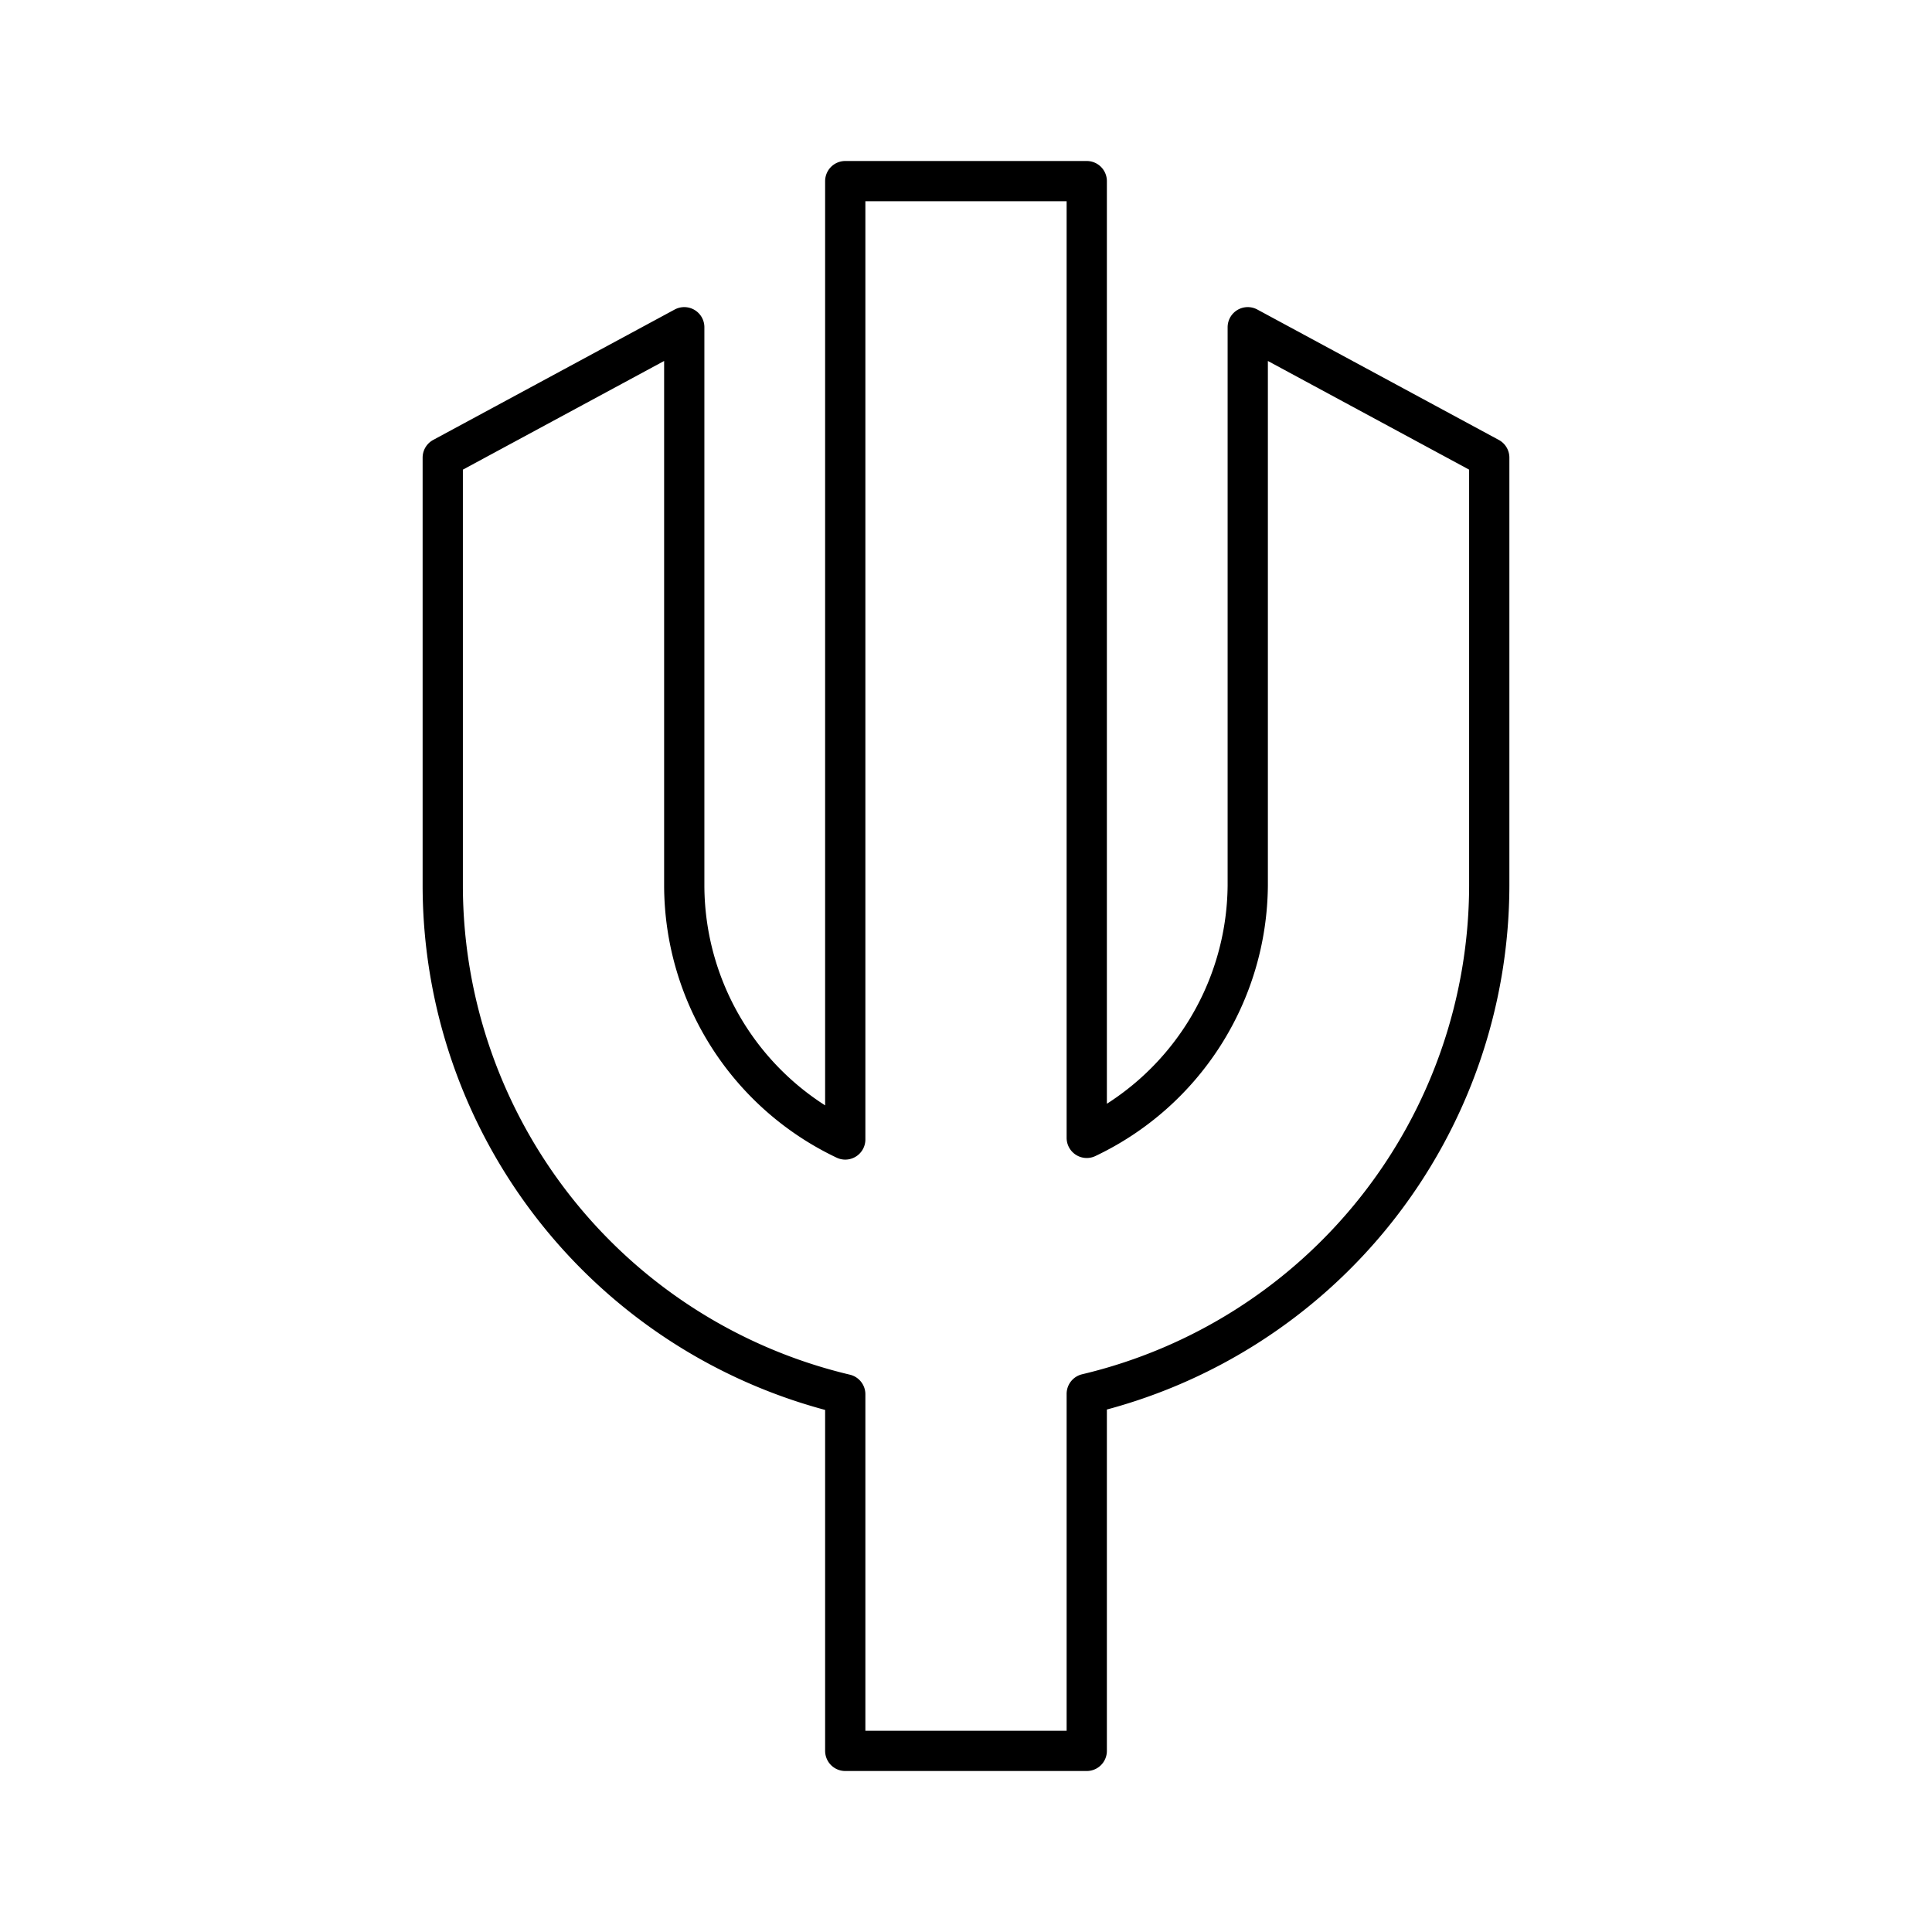 <?xml version="1.0" encoding="utf-8"?>
<svg width="800px" height="800px" viewBox="0 0 48 48" id="Layer_2" data-name="Layer 2" xmlns="http://www.w3.org/2000/svg"><defs><style>.cls-1{fill:none;stroke:#000000;stroke-linecap:round;stroke-linejoin:round;}</style></defs><path class="cls-1" d="M31,8.13V22a7,7,0,0,1-4,6.27V4.5H21V28.31A7,7,0,0,1,17,22V8.13l-6,3.24V22A13,13,0,0,0,21,34.64V43.5h6V34.63A13,13,0,0,0,37,22V11.37Z"/></svg>